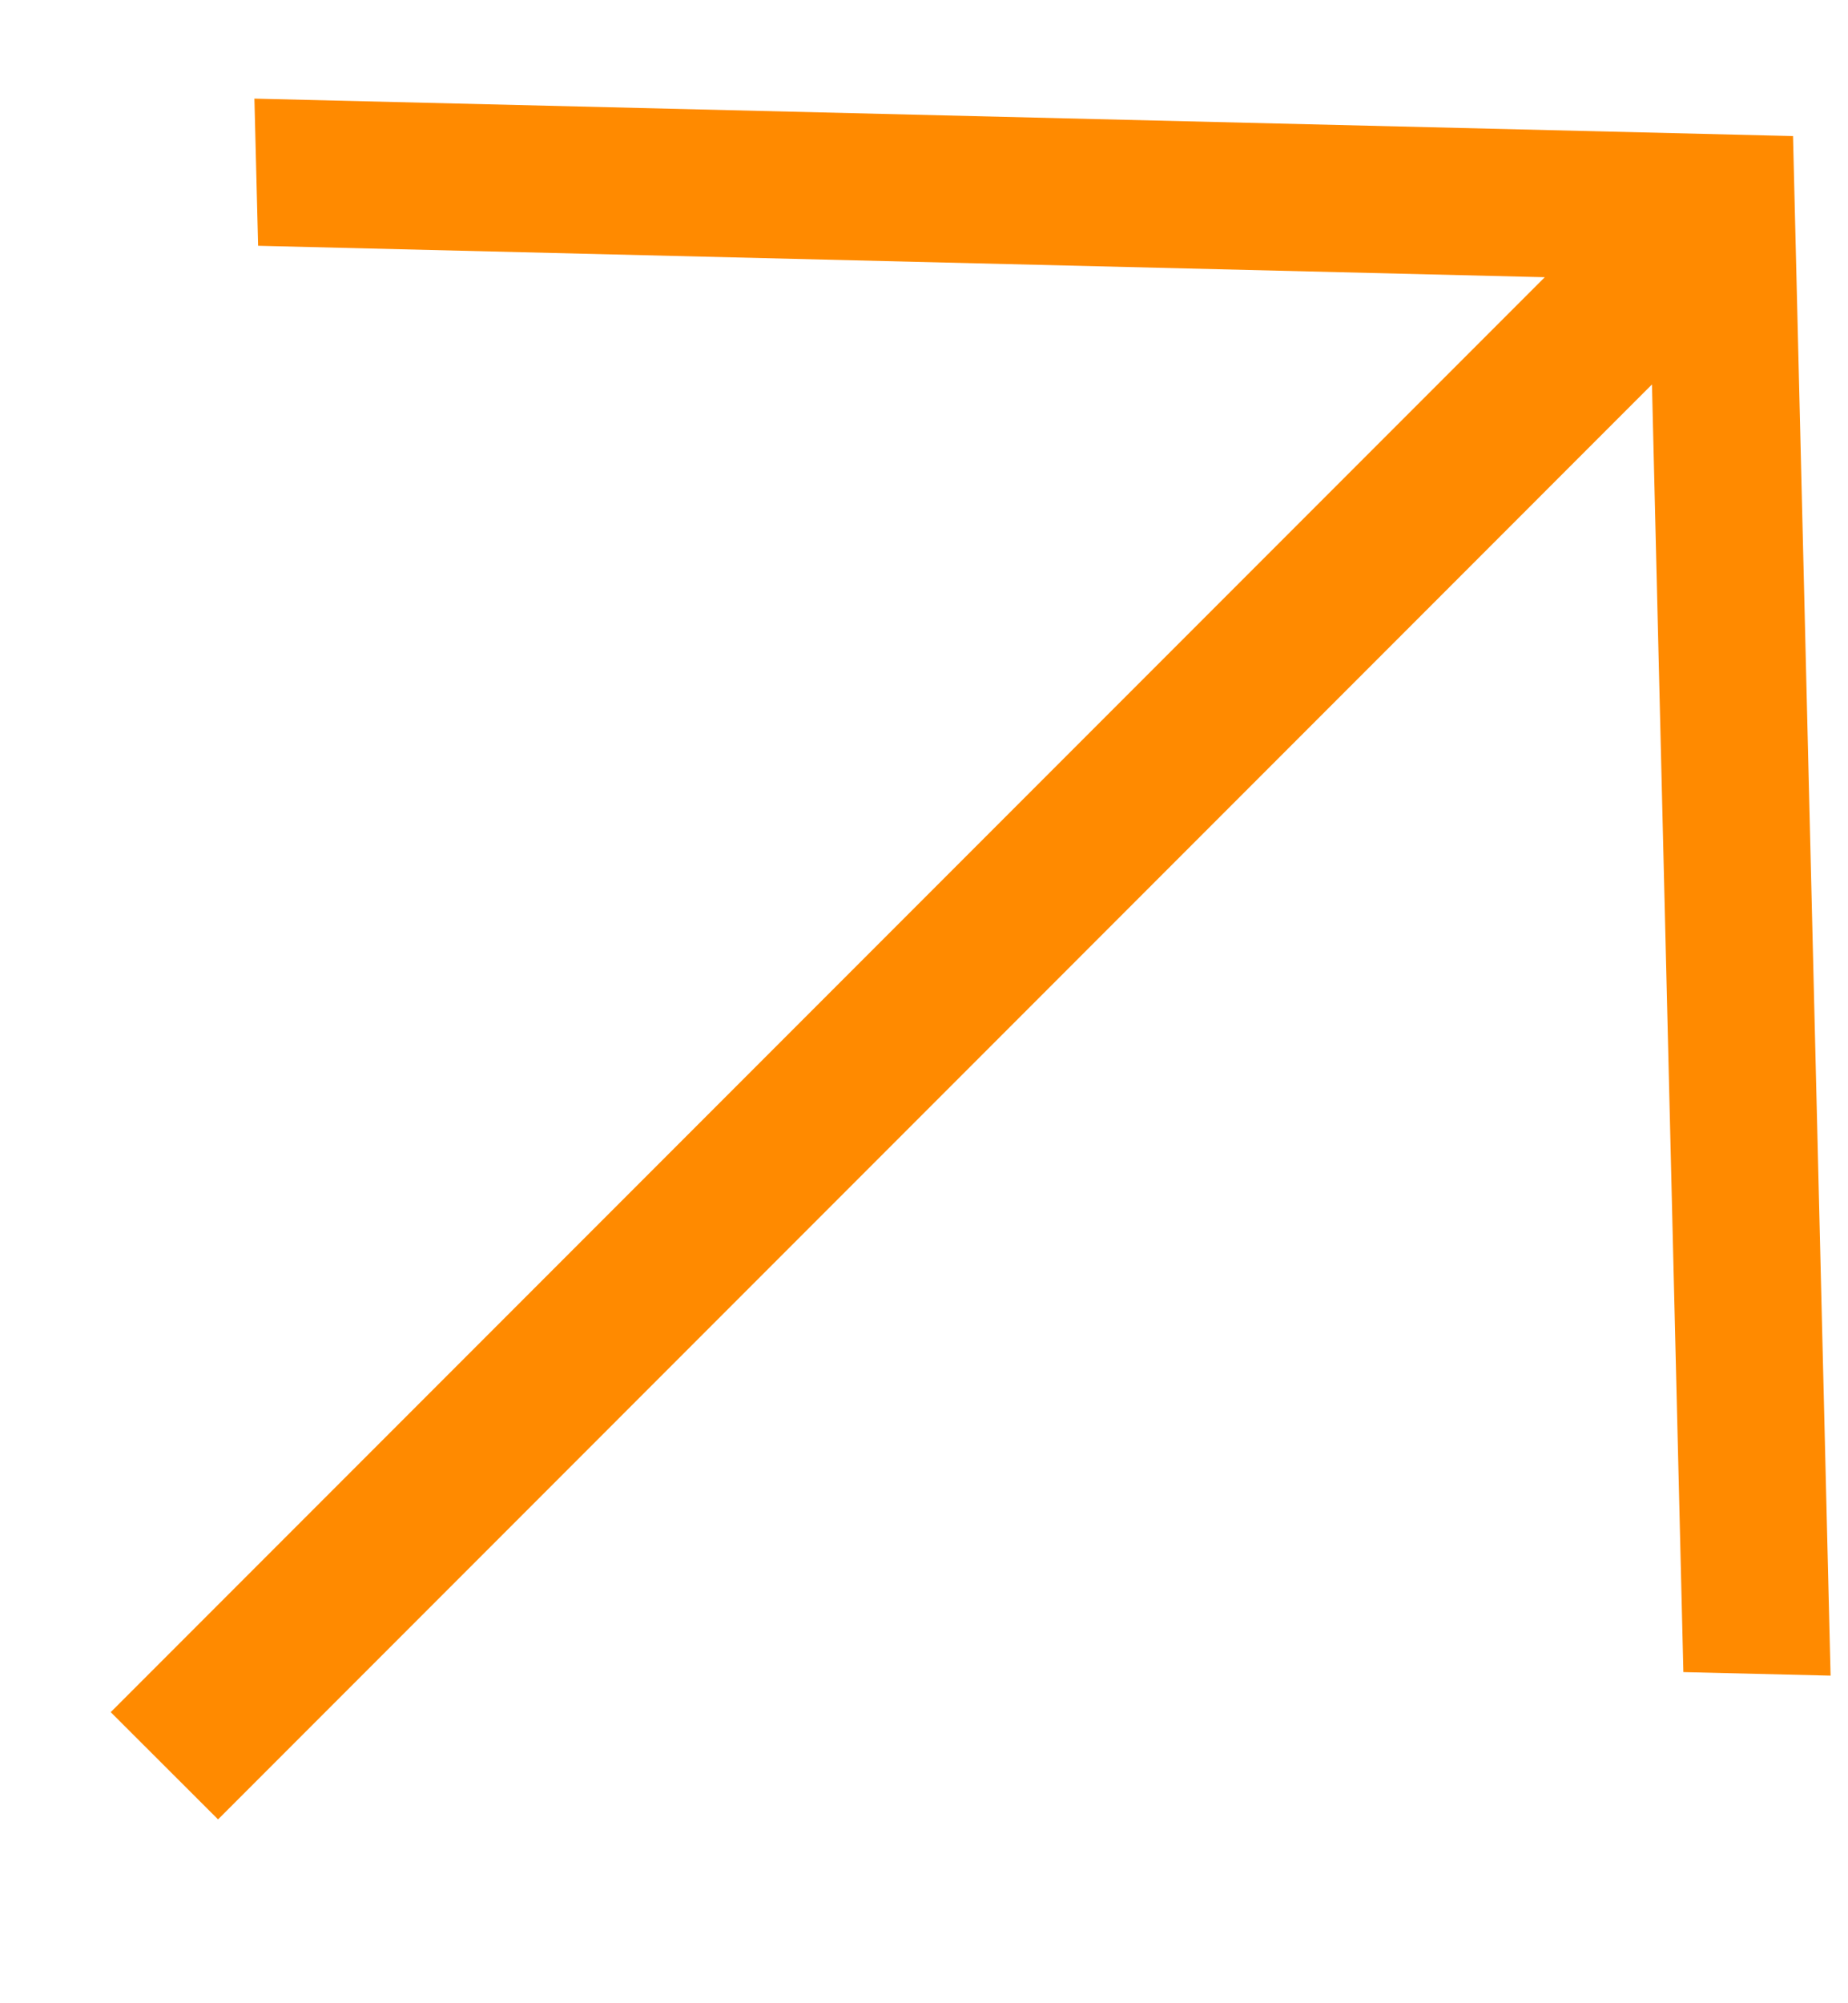 <svg width="12" height="13" viewBox="0 0 12 13" fill="none" xmlns="http://www.w3.org/2000/svg">
<g clip-path="url(#clip0_2042_512)">
<path d="M10.931 10.851L10.727 2.495L1.416 11.807L0.719 11.111L10.031 1.799L1.676 1.595L1.652 0.64L11.643 0.883L11.887 10.874L10.931 10.851Z" fill="#FF8A00"/>
</g>
<defs>
<clipPath id="clip0_2042_512">
<rect width="12" height="12" fill="white" transform="translate(0 0.5)"/>
</clipPath>
</defs>
</svg>
